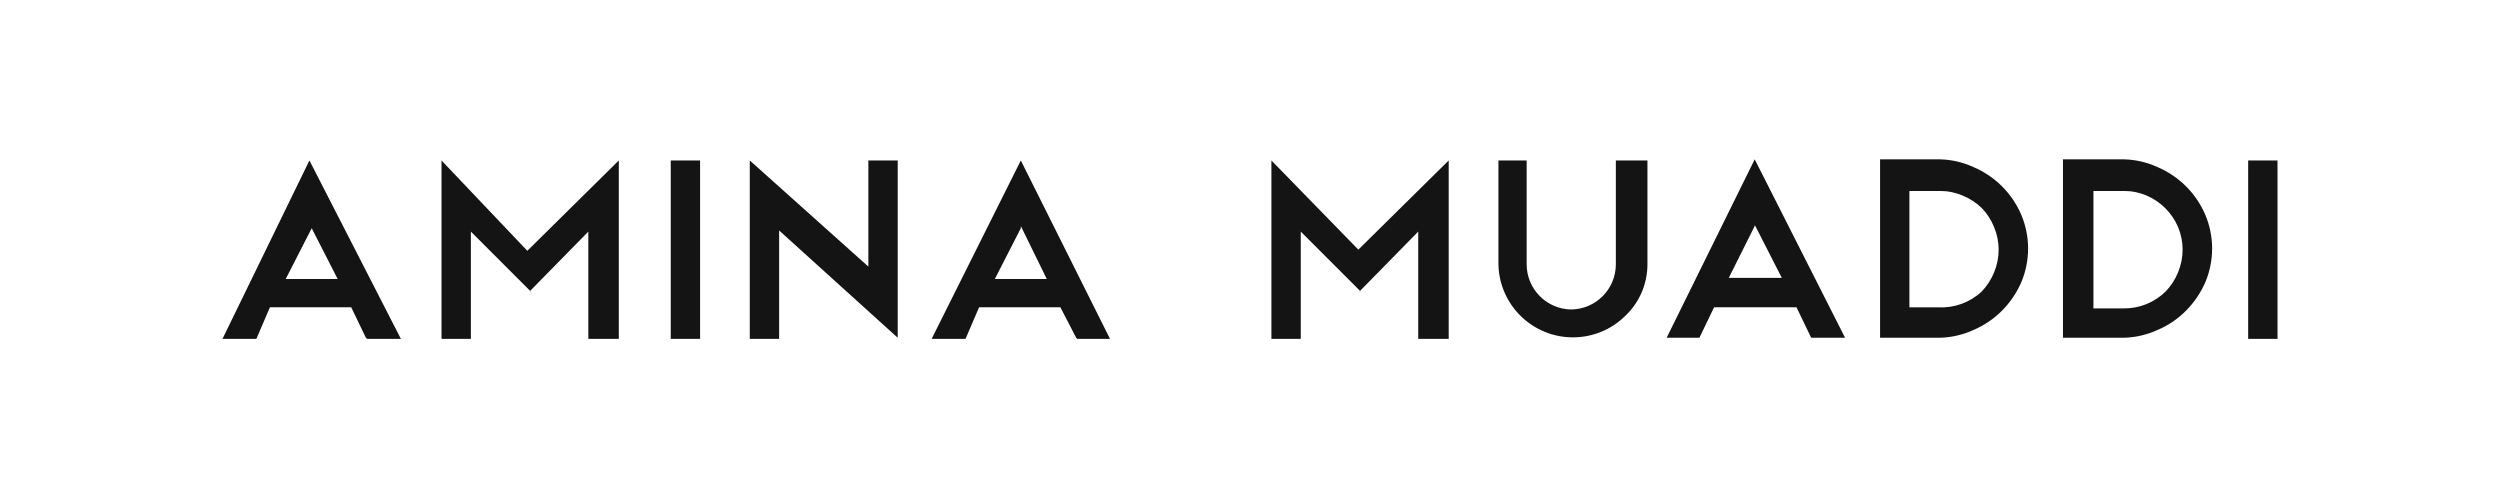 <svg viewBox="0 0 557 111" xmlns="http://www.w3.org/2000/svg" data-name="Layer 2" id="Layer_2">
  <defs>
    <style>
      .cls-1 {
        fill: #141414;
      }

      .cls-2 {
        fill: #fff;
        opacity: 0;
      }
    </style>
  </defs>
  <g data-name="Layer 1" id="Layer_1-2">
    <rect height="111" width="557" class="cls-2"></rect>
    <path d="M500.89,75.5h6.54v-39.75h-6.54v39.75ZM466.42,68.46v-25.91h6.79c1.73-.01,3.44.33,5.03,1.01,3.17,1.35,5.69,3.87,7.04,7.04,1.34,3.22,1.34,6.84,0,10.06-.64,1.59-1.58,3.04-2.77,4.28-2.48,2.45-5.83,3.8-9.31,3.77h-6.79v-.25ZM459.88,75.25h13.33c2.61-.07,5.18-.66,7.55-1.76,2.36-1,4.49-2.45,6.29-4.28,1.8-1.81,3.25-3.95,4.28-6.29,2.04-4.82,2.04-10.27,0-15.09-2.04-4.75-5.82-8.53-10.57-10.57-2.37-1.1-4.94-1.7-7.55-1.76h-13.58v39.75h.25ZM425.42,68.46v-25.91h6.79c1.73-.01,3.44.33,5.03,1.01,1.59.64,3.04,1.58,4.28,2.77,1.19,1.23,2.13,2.69,2.77,4.28,1.34,3.22,1.34,6.84,0,10.06-.64,1.59-1.58,3.04-2.77,4.28-2.58,2.42-6.03,3.69-9.56,3.52h-6.79.25ZM418.88,75.25h13.33c2.61-.07,5.18-.66,7.55-1.76,2.35-1.01,4.49-2.46,6.29-4.28,1.8-1.81,3.25-3.95,4.28-6.29,2.04-4.82,2.04-10.27,0-15.09-2.04-4.75-5.82-8.53-10.57-10.57-2.37-1.1-4.94-1.7-7.55-1.76h-13.33v39.75ZM403.53,75.25h7.55l-20.13-39.75-19.62,39.75h7.3l3.27-6.79h18.36l3.27,6.79ZM390.95,50.09l6.04,11.82h-11.82l5.79-11.57v-.25ZM366.55,35.75h-6.54v23.14c0,5.56-4.51,10.06-10.06,10.06-5.46-.14-9.81-4.6-9.81-10.06v-23.14h-6.29v23.14c.18,9.17,7.76,16.45,16.93,16.27,4.21-.08,8.23-1.76,11.24-4.7,3.21-2.99,5.03-7.18,5.03-11.57v-23.14h-.5ZM302.9,64.93l13.08-13.33v23.9h6.79v-39.75l-20.13,19.87-19.37-19.87v39.75h6.54v-23.9l13.33,13.33h-.25ZM240.01,75.5h7.3l-19.87-39.75-19.87,39.75h7.55l3.02-7.04h18.11l3.52,6.79.25.25ZM227.43,50.34l5.79,11.82h-11.57l5.79-11.32v-.5ZM167.05,75.5h6.54v-24.15l26.42,23.9v-39.5h-6.54v23.65l-26.42-23.65v39.75ZM149.44,75.5h6.54v-39.75h-6.54v39.75ZM118,64.93l13.08-13.33v23.9h6.79v-39.75l-20.38,20.13-19.12-20.13v39.75h6.54v-23.9l13.33,13.33h-.25ZM81.77,75.5h7.55l-20.38-39.75-19.37,39.75h7.55l3.02-7.04h18.11l3.27,6.79.25.25ZM69.19,50.34l6.04,11.82h-11.57l5.79-11.32-.25-.5Z" class="cls-1"></path>
  </g>
</svg>